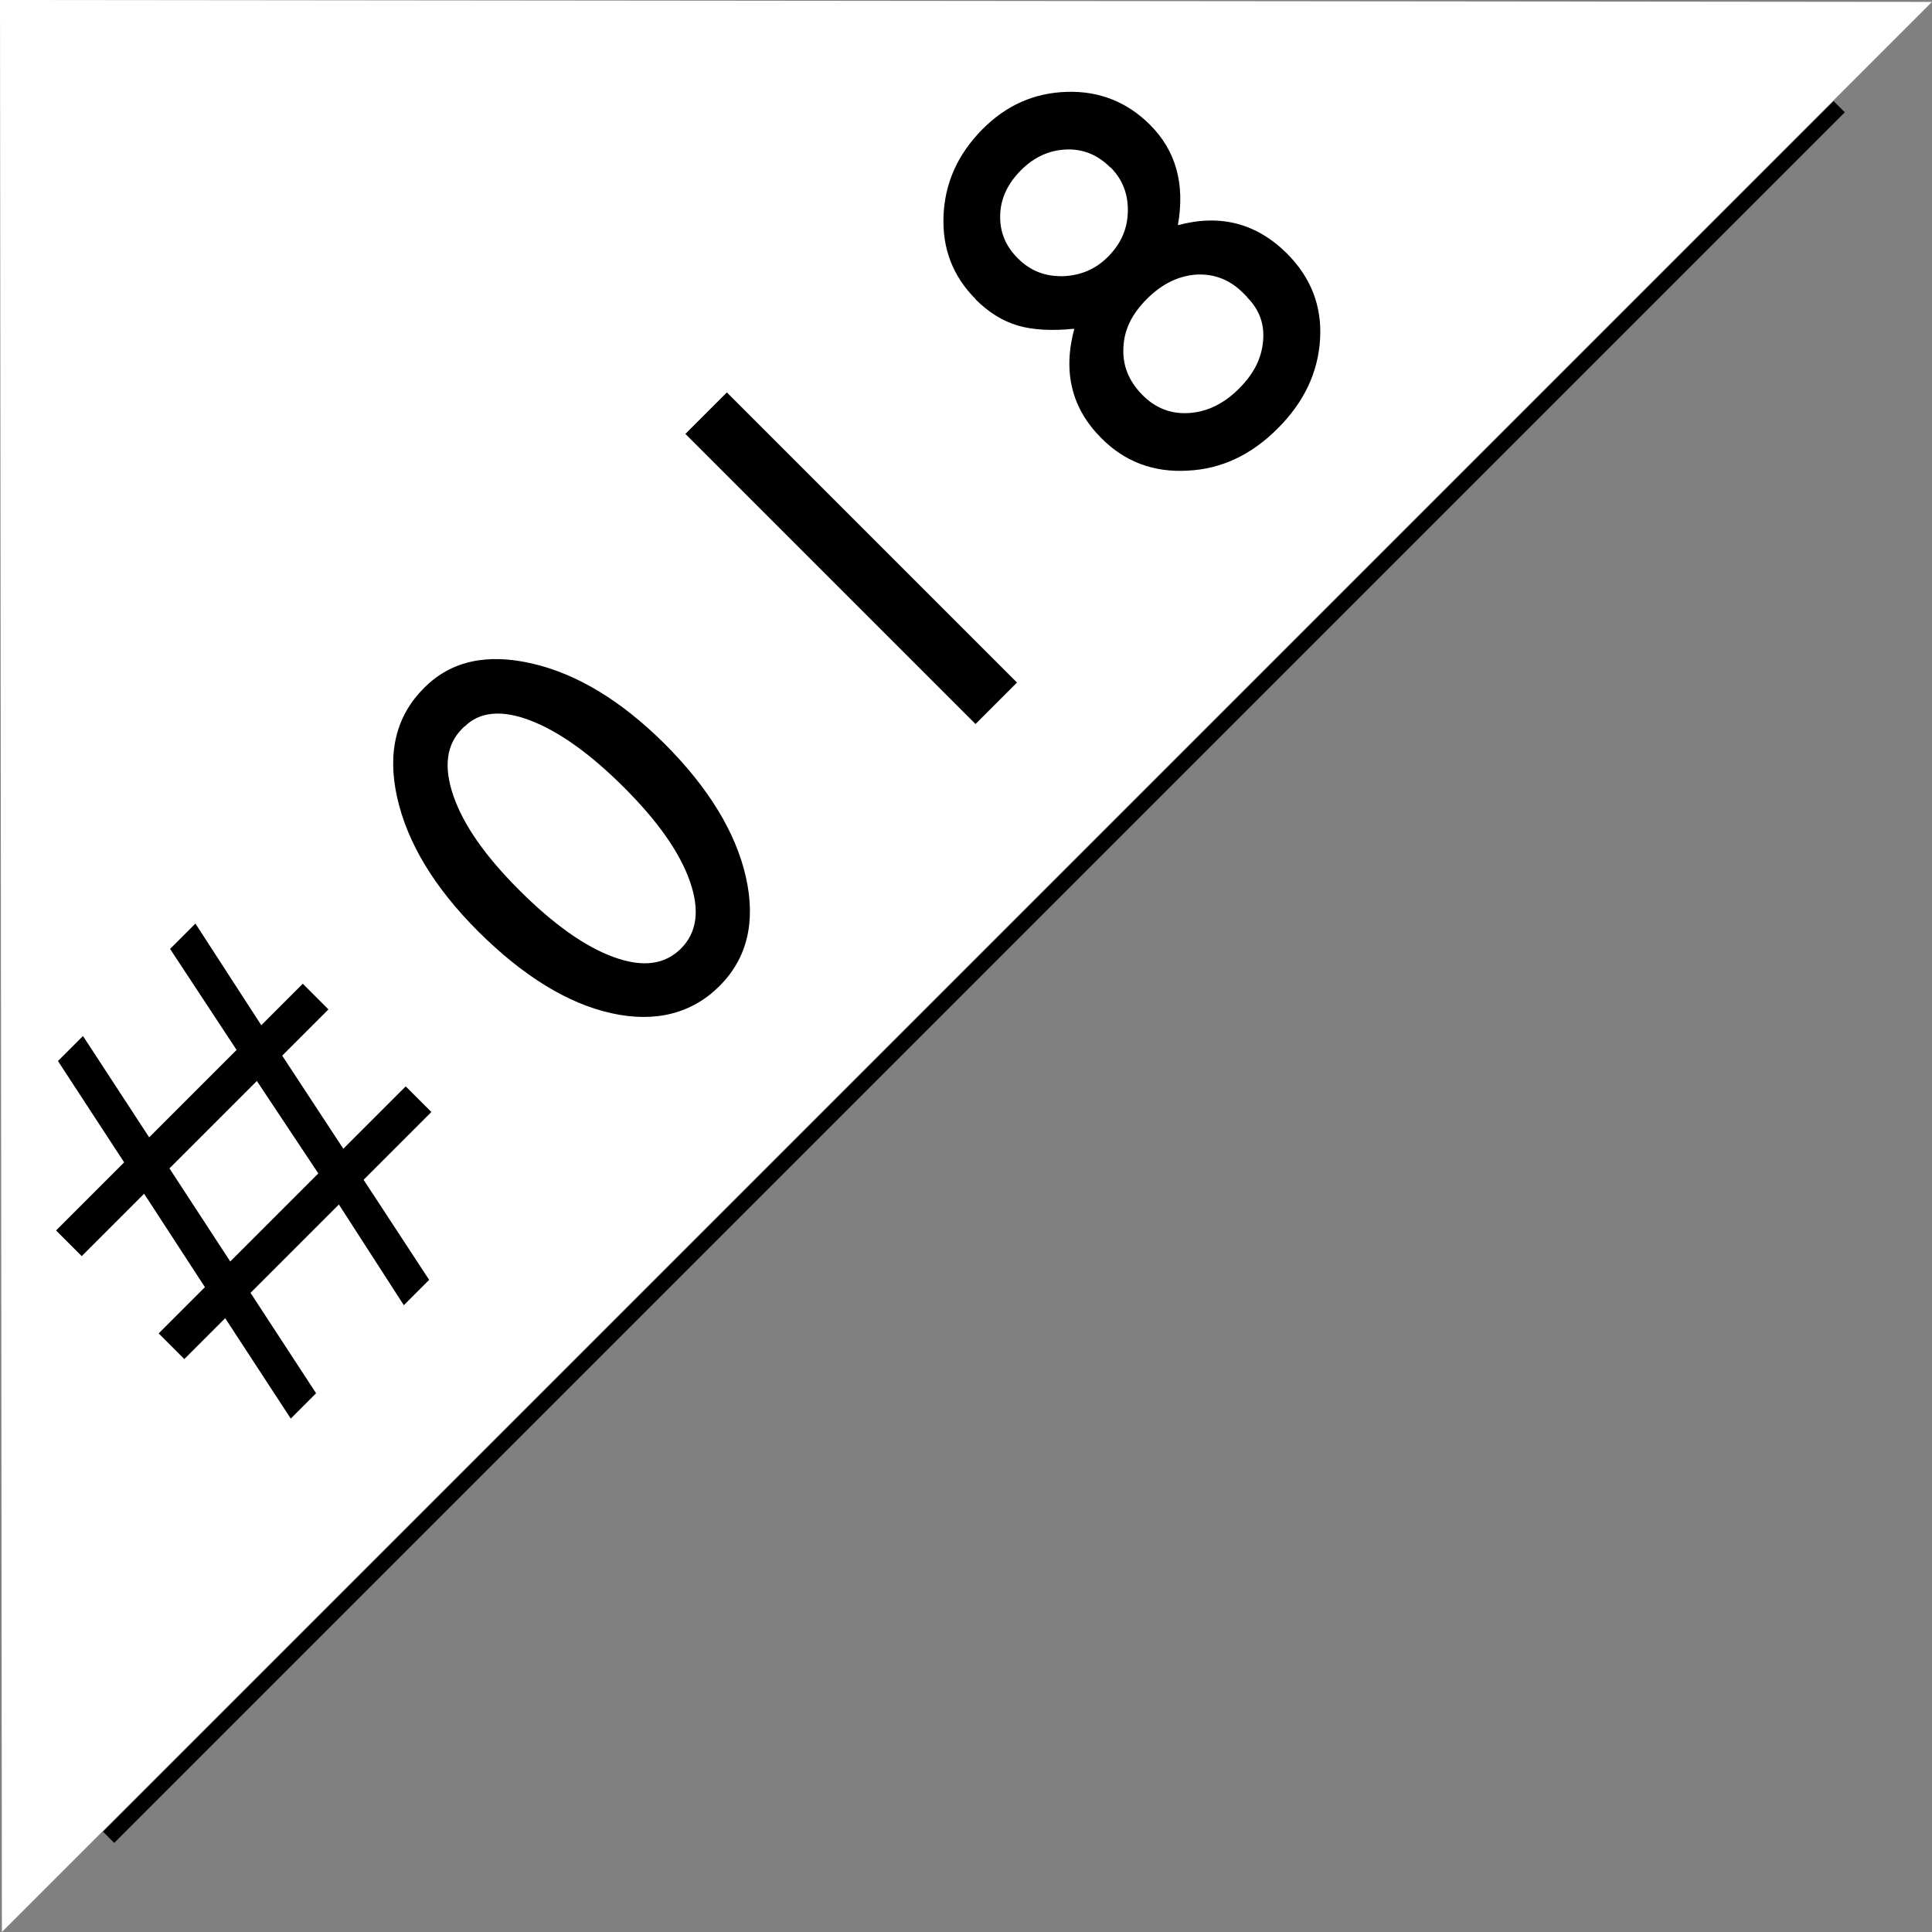 <?xml version="1.0" encoding="UTF-8"?><svg id="_イヤー_2" xmlns="http://www.w3.org/2000/svg" viewBox="0 0 61 61"><rect x="0" y="0" width="61" height="61" fill="#808080" stroke="none"/><defs><style>.cls-1{fill:#fff;}.cls-2{fill:none;stroke:#000;stroke-width:.5px;}</style></defs><g id="SP_Default__375px__Outline"><g id="_8のコピー_2"><g><path class="cls-1" d="M61,.06L0,0,.06,61,61,.06Z"/><g><line class="cls-2" x1="3.43" y1="58.01" x2="58.07" y2="3.37"/><g><path d="M2.58,39.66l-.81-.81,2.15-2.15-2.09-3.2,.79-.79,2.09,3.2,2.76-2.76-2.1-3.19,.8-.8,2.08,3.21,1.31-1.31,.81,.81-1.46,1.46,1.93,2.94,1.97-1.97,.81,.81-2.14,2.14,2.07,3.16-.8,.8-2.05-3.18-2.79,2.79,2.07,3.17-.8,.8-2.07-3.17-1.29,1.29-.81-.81,1.46-1.46-1.92-2.95-1.98,1.98Zm5.53-5.53l-2.76,2.76,1.92,2.94,2.78-2.78-1.94-2.92Z"/><path d="M13.4,21.71c.84-.84,1.97-1.09,3.4-.76,1.43,.33,2.82,1.18,4.18,2.53,1.39,1.39,2.25,2.8,2.57,4.21,.32,1.42,.04,2.57-.83,3.44s-2.03,1.17-3.42,.86-2.79-1.18-4.2-2.58c-1.39-1.39-2.24-2.8-2.56-4.23-.32-1.43-.03-2.59,.86-3.47Zm1.26,1.23l-.07,.07c-.5,.5-.59,1.21-.27,2.13s1.01,1.9,2.07,2.96c1.08,1.08,2.08,1.79,2.99,2.12,.91,.33,1.61,.24,2.12-.27s.6-1.22,.28-2.13-1.01-1.89-2.07-2.95c-1.06-1.06-2.05-1.77-2.96-2.12-.91-.35-1.61-.28-2.08,.19Z"/><path d="M21.64,13.7l1.31-1.31,9.16,9.16-1.31,1.31-9.16-9.16Z"/><path d="M30.81,9.45c-.72-.72-1.06-1.59-1.02-2.63,.04-1.04,.45-1.95,1.22-2.73s1.66-1.16,2.68-1.19c1.02-.03,1.9,.32,2.62,1.04,.82,.82,1.11,1.87,.88,3.17,1.34-.36,2.48-.06,3.44,.89,.76,.76,1.11,1.66,1.05,2.7-.06,1.05-.5,1.99-1.34,2.83s-1.78,1.28-2.85,1.33c-1.07,.06-1.98-.28-2.72-1.03-.93-.93-1.22-2.08-.85-3.45-.7,.07-1.3,.04-1.78-.1-.48-.14-.93-.42-1.34-.83Zm4.25-4.16c-.4-.4-.86-.59-1.39-.57-.53,.02-1.01,.23-1.43,.65s-.65,.9-.66,1.42c-.02,.52,.17,.99,.57,1.38s.85,.56,1.41,.55c.56-.02,1.04-.22,1.44-.63s.6-.87,.61-1.42c.01-.55-.17-1.01-.55-1.39Zm4.32,4.09l-.13-.13c-.42-.42-.91-.61-1.48-.58-.56,.04-1.08,.29-1.56,.77s-.72,.98-.74,1.54c-.03,.56,.17,1.05,.59,1.48s.92,.62,1.49,.58,1.09-.29,1.57-.77,.71-.96,.76-1.5c.05-.54-.12-1-.51-1.39Z"/></g></g></g></g></g></svg>